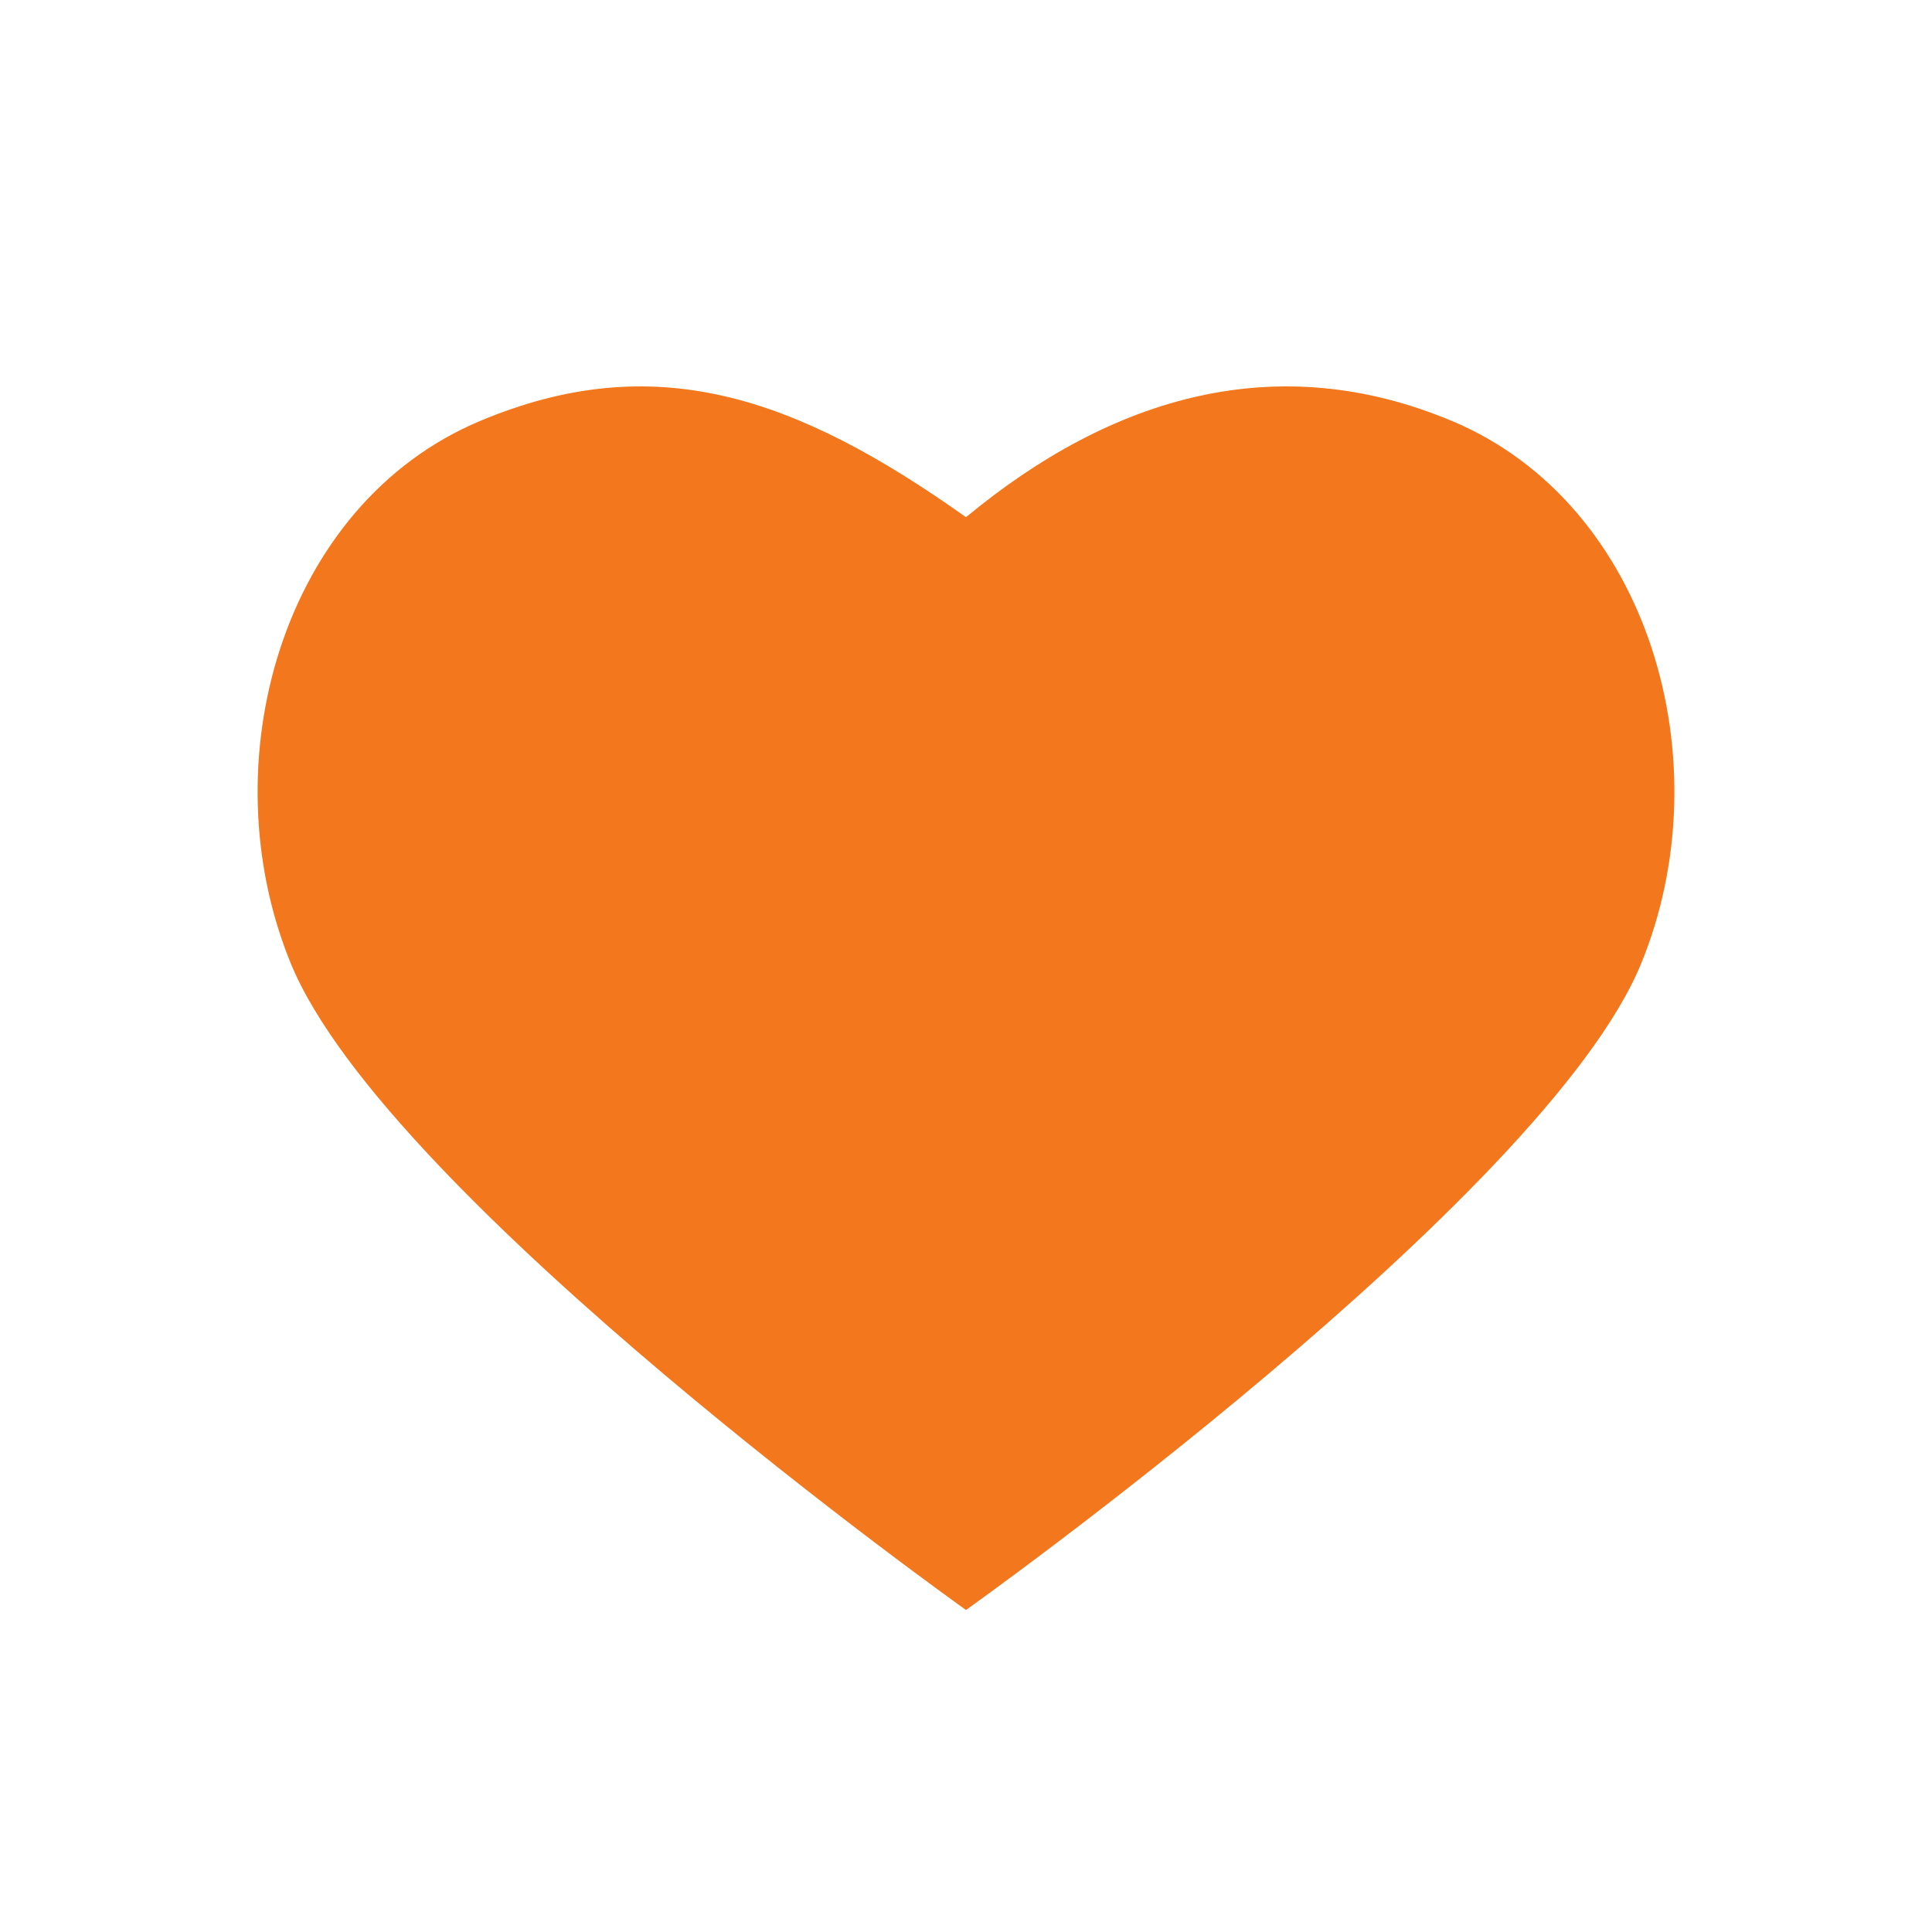 <svg width="30" height="30" viewBox="0 0 30 30" fill="none" xmlns="http://www.w3.org/2000/svg">
<path d="M22.545 6.537C19.841 5.402 17.276 6.145 15 8.031C12.345 6.145 10.158 5.402 7.454 6.537C4.378 7.828 3.237 11.849 4.517 14.964C6.013 18.605 15 25 15 25C15 25 23.988 18.605 25.483 14.964C26.763 11.849 25.622 7.828 22.545 6.536V6.537Z" fill="#f3771d"/>
</svg>
